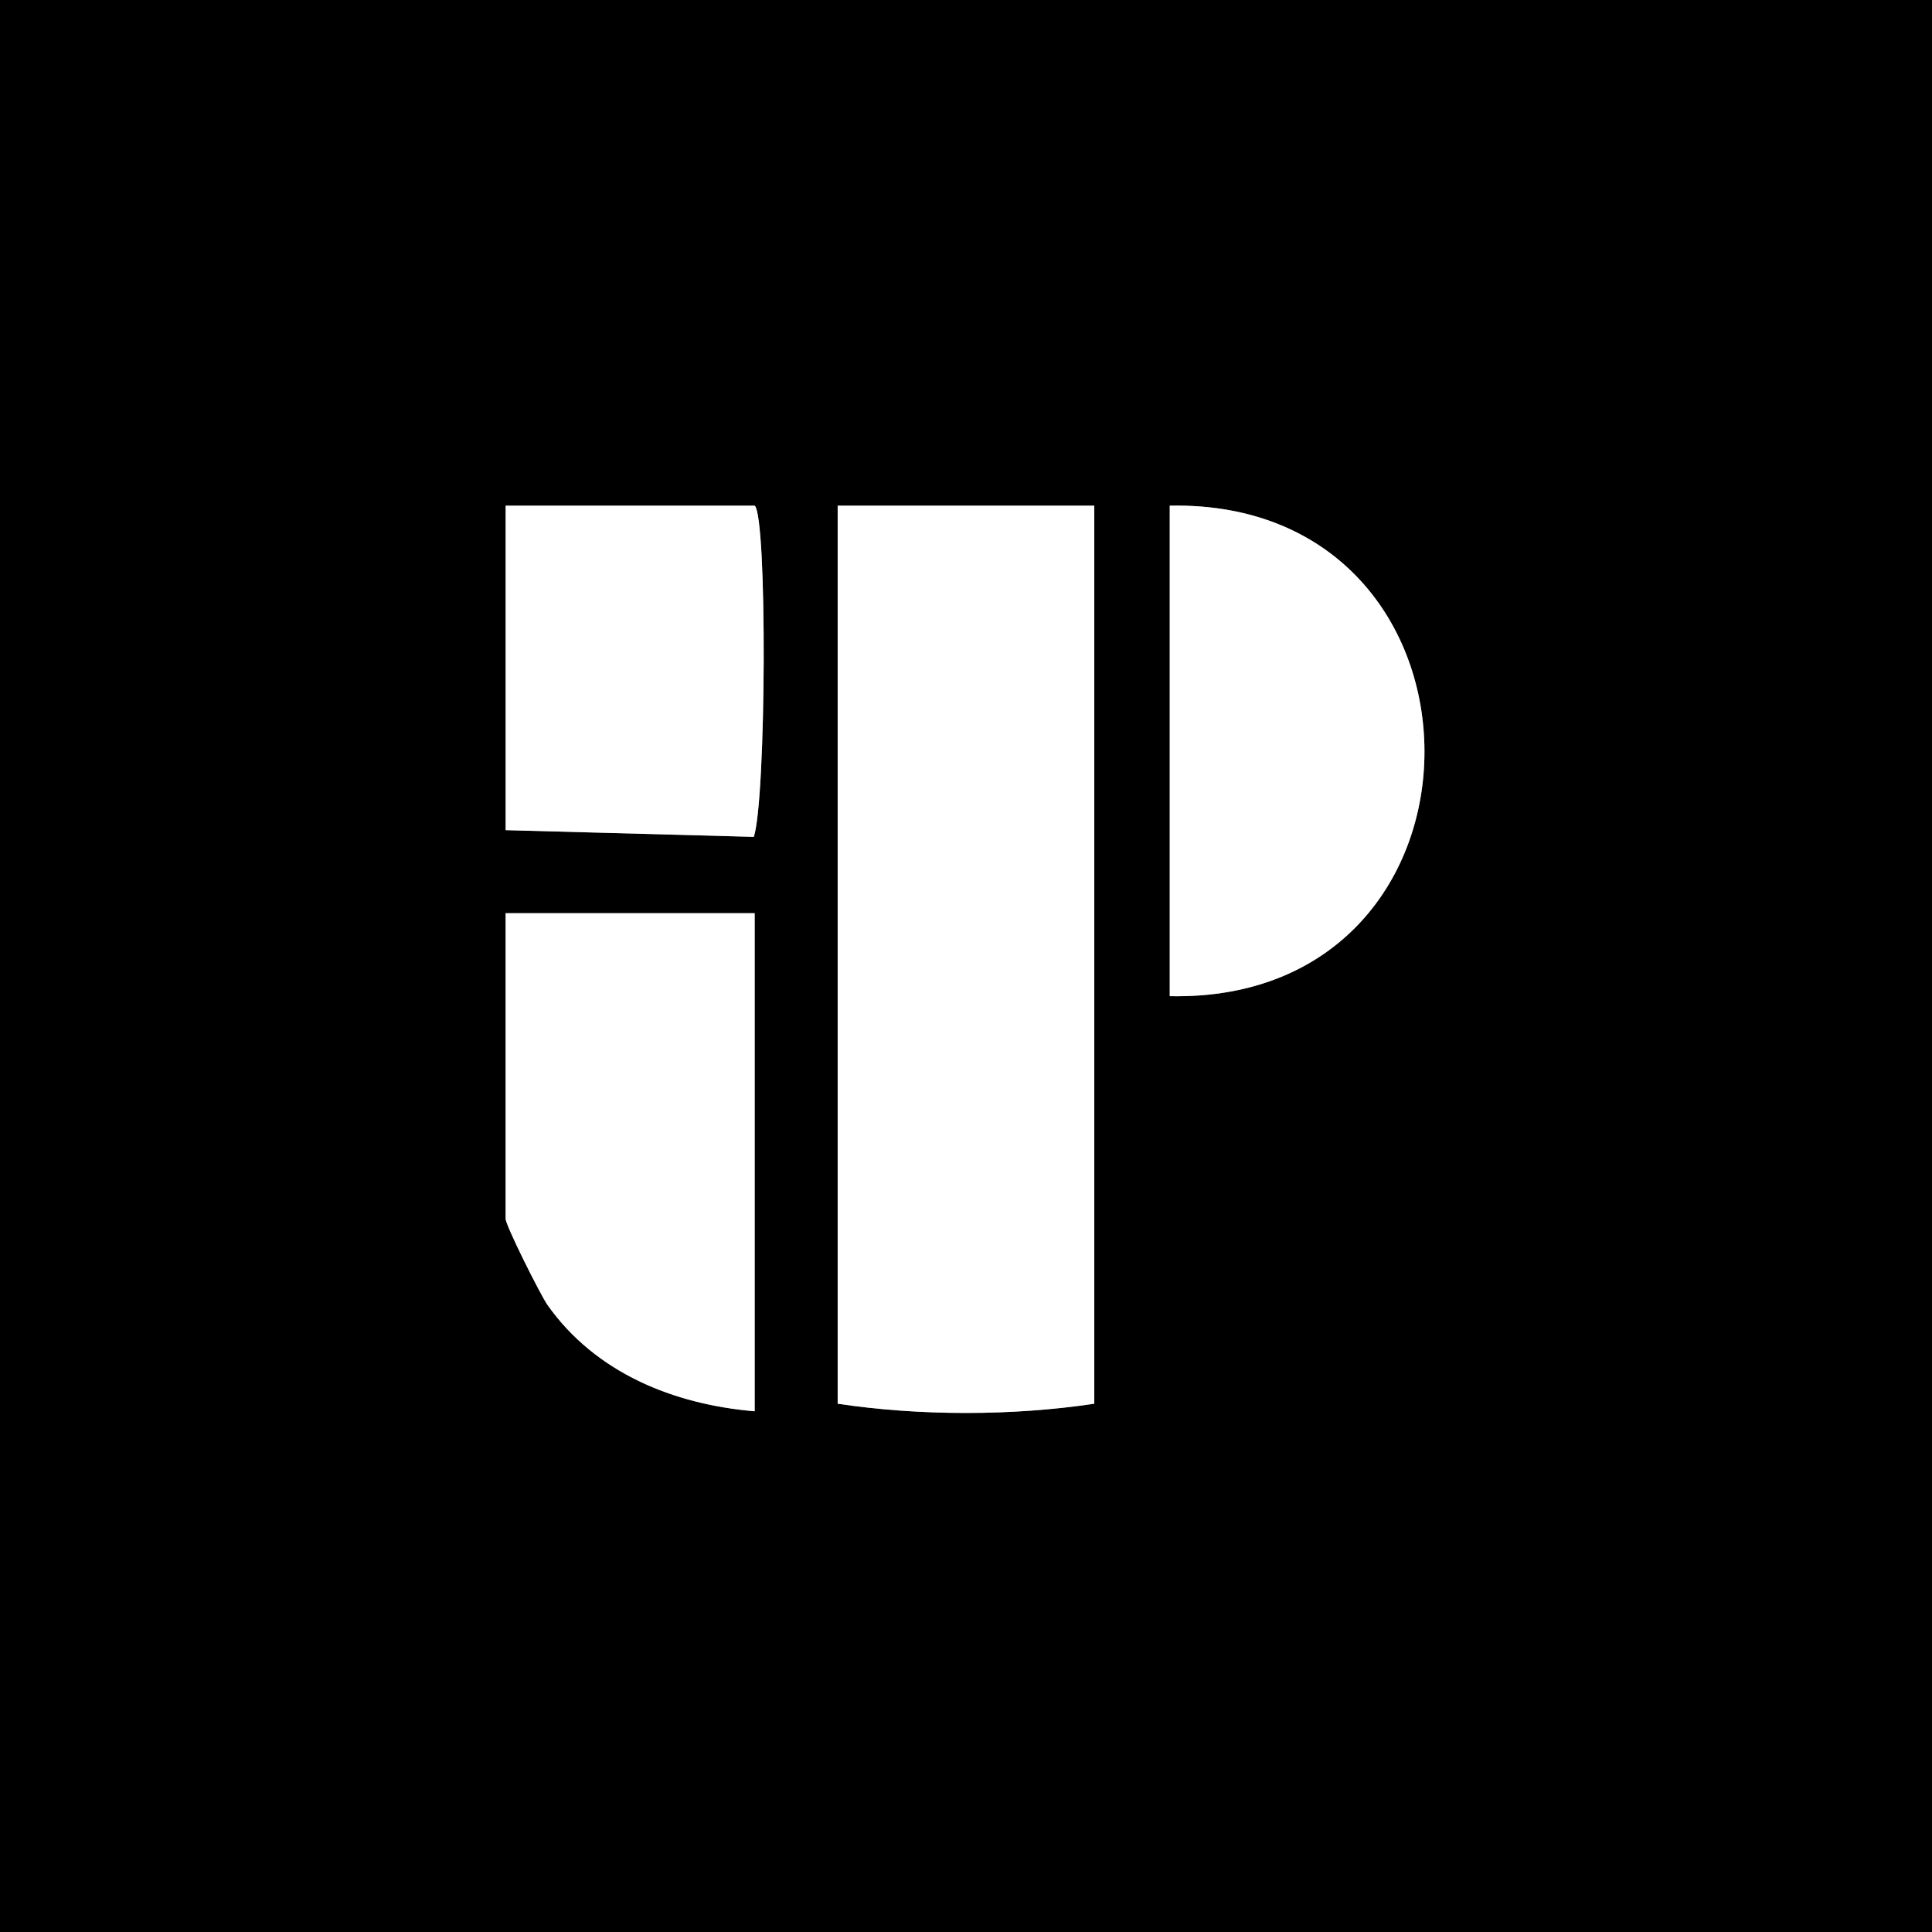 <svg xmlns="http://www.w3.org/2000/svg" id="Layer_1" width="50" height="50" viewBox="0 0 50 50"><rect x="0" y="0" width="50" height="50" fill="#808080" stroke="none"/><path d="M50,0v50H0V0h50ZM19.531,13.086h-6.445v8.398l6.423.174c.322-.985.351-8.294.022-8.572ZM28.32,13.086h-6.641v23.242c2.115.319,4.525.319,6.641,0V13.086ZM30.273,25.781c8.817.178,8.762-12.861,0-12.695v12.695ZM19.531,23.633h-6.445v7.91c0,.168.904,1.977,1.087,2.234,1.244,1.756,3.262,2.569,5.359,2.747v-12.891Z"></path><path d="M28.32,13.086v23.242c-2.115.319-4.525.319-6.641,0V13.086h6.641Z" fill="#fff"></path><path d="M19.531,23.633v12.891c-2.097-.178-4.114-.991-5.359-2.747-.182-.257-1.087-2.066-1.087-2.234v-7.91h6.445Z" fill="#fff"></path><path d="M30.273,25.781v-12.695c8.762-.166,8.817,12.874,0,12.695Z" fill="#fff"></path><path d="M19.531,13.086c.329.278.3,7.587-.022,8.572l-6.423-.174v-8.398h6.445Z" fill="#fff"></path></svg>
